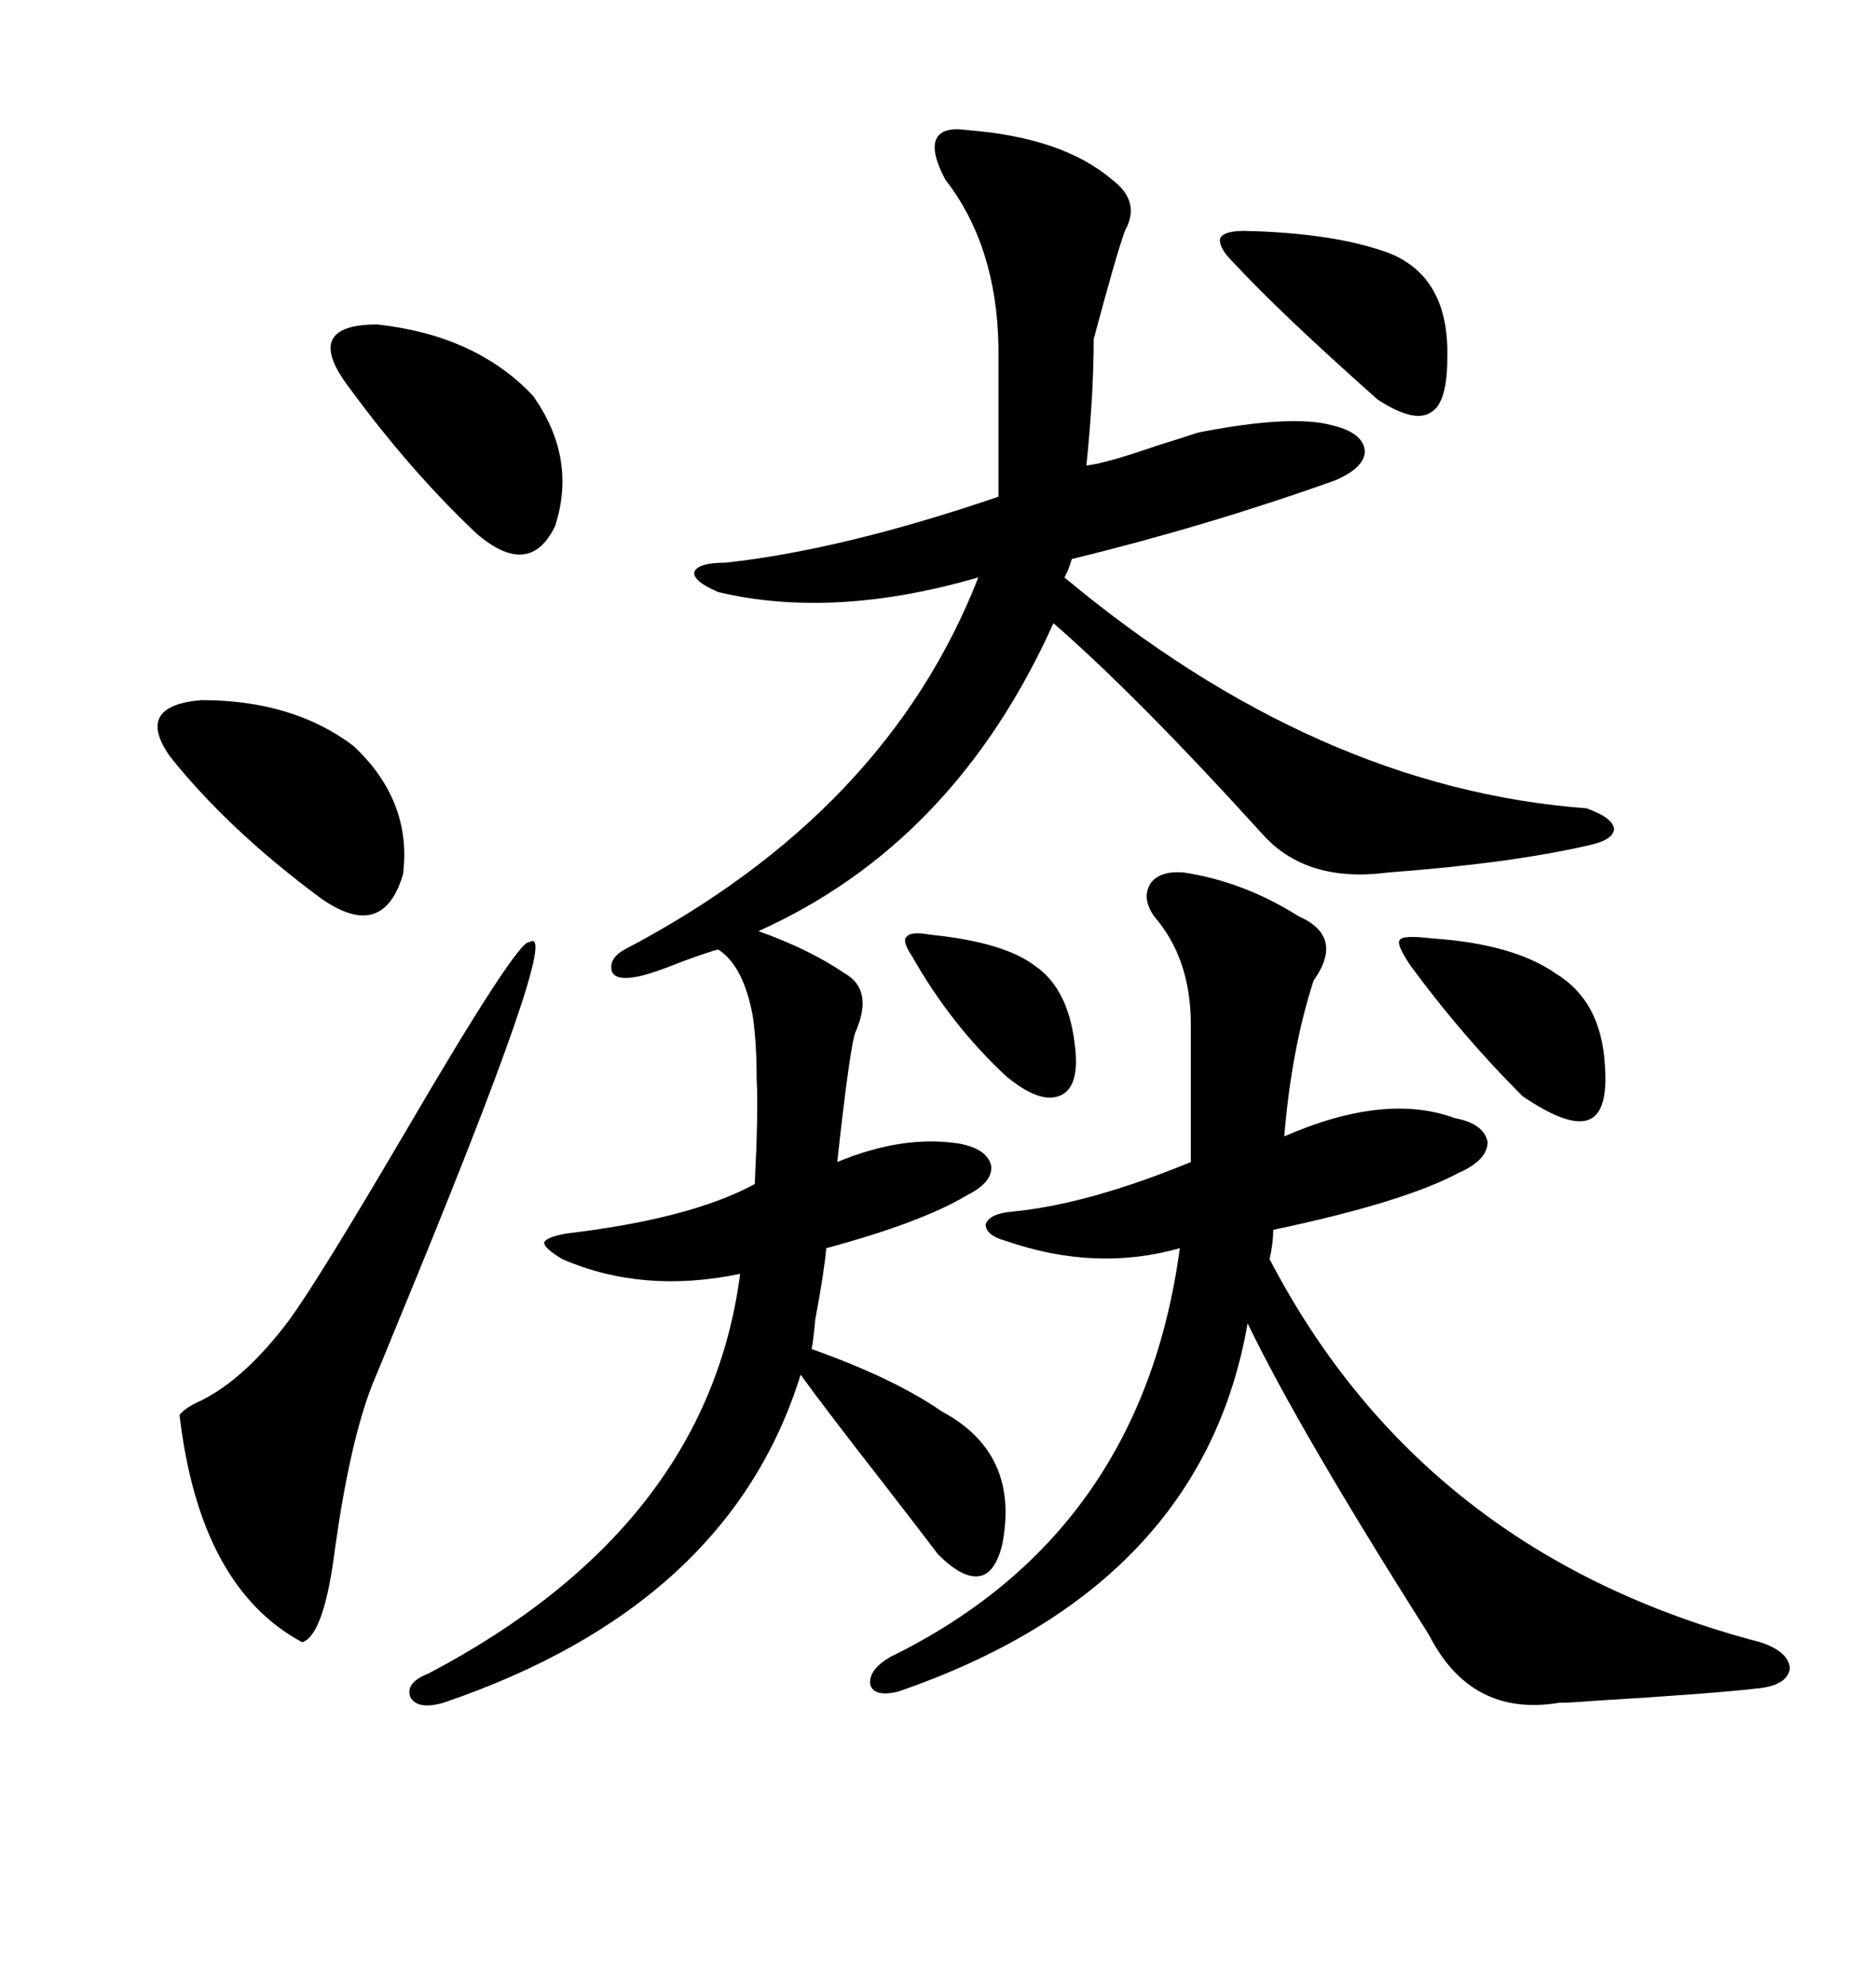 <svg xmlns="http://www.w3.org/2000/svg" xmlns:xlink="http://www.w3.org/1999/xlink" width="300" height="317.285"><path d="M154.69 20.80L154.69 20.80Q169.92 21.97 177.83 28.71L177.83 28.71Q182.52 32.23 179.88 36.91L179.88 36.91Q178.42 41.02 174.90 54.20L174.90 54.20Q174.90 62.99 173.73 74.41L173.73 74.41Q176.66 74.12 185.16 71.19L185.16 71.19Q189.84 69.73 191.60 69.14L191.60 69.14Q206.54 66.21 212.99 67.97L212.99 67.97Q217.97 69.14 218.26 72.07L218.26 72.07Q218.26 74.71 213.57 76.76L213.57 76.76Q193.07 84.08 171.39 89.36L171.39 89.36Q170.80 91.41 170.21 92.29L170.21 92.29Q210.64 125.98 253.71 129.20L253.71 129.20Q257.81 130.66 258.11 132.42L258.11 132.42Q258.11 134.18 254.30 135.06L254.30 135.06Q241.70 137.99 222.07 139.45L222.07 139.45Q208.89 141.21 201.86 133.30L201.86 133.30Q181.93 111.33 168.46 99.61L168.46 99.61Q152.64 134.77 121.29 148.83L121.29 148.83Q129.49 151.76 135.06 155.57L135.06 155.57Q139.75 158.20 136.82 164.94L136.82 164.94Q135.94 166.99 133.89 185.74L133.89 185.74Q144.43 181.35 153.52 182.81L153.52 182.81Q157.91 183.69 158.50 186.33L158.50 186.33Q158.79 188.96 154.69 191.02L154.69 191.02Q147.36 195.41 132.13 199.51L132.13 199.51Q131.84 203.03 130.37 210.94L130.37 210.94Q130.08 214.16 129.79 215.63L129.79 215.63Q142.97 220.31 150.59 225.59L150.59 225.59Q163.18 232.32 160.25 246.97L160.25 246.97Q159.08 251.66 156.45 251.95L156.45 251.95Q153.81 252.25 150 248.44L150 248.44Q148.24 246.09 141.21 237.01L141.21 237.01Q131.84 225 128.03 219.73L128.03 219.73Q116.60 256.64 70.90 272.17L70.90 272.17Q66.80 273.34 65.63 271.29L65.63 271.29Q64.75 268.95 68.55 267.48L68.55 267.48Q113.09 244.04 118.36 203.61L118.36 203.61Q102.83 206.84 89.94 201.27L89.94 201.27Q87.01 199.51 87.01 198.63L87.01 198.63Q87.30 197.75 90.53 197.17L90.53 197.17Q110.45 194.82 120.70 189.26L120.70 189.26Q121.29 177.25 121.00 172.56L121.00 172.56Q121.00 166.70 120.41 162.60L120.41 162.60Q118.95 154.39 114.84 151.76L114.84 151.76Q113.67 152.05 109.57 153.52L109.57 153.52Q103.71 155.86 101.66 156.15L101.66 156.15Q98.44 156.74 97.85 155.27L97.85 155.27Q97.27 153.22 99.90 151.76L99.90 151.76Q141.80 129.79 156.45 92.29L156.45 92.29Q133.30 99.02 114.84 94.63L114.84 94.63Q110.74 92.87 111.04 91.41L111.04 91.41Q111.62 89.94 116.02 89.94L116.02 89.94Q134.77 87.89 159.67 79.39L159.67 79.39L159.67 55.37Q159.38 39.26 151.17 28.71L151.17 28.71Q148.83 24.32 149.71 22.27L149.71 22.27Q150.59 20.21 154.69 20.80ZM189.26 139.45L189.26 139.45Q198.93 140.92 207.71 146.48L207.71 146.48Q215.04 149.71 210.06 156.74L210.06 156.74Q206.54 167.58 205.37 181.64L205.37 181.64Q221.48 174.61 232.62 178.71L232.62 178.71Q237.30 179.59 237.89 182.52L237.89 182.52Q237.89 185.45 233.20 187.50L233.20 187.50Q224.41 192.19 203.61 196.58L203.61 196.58Q203.61 198.63 203.03 201.27L203.03 201.27Q227.64 248.44 281.54 262.50L281.54 262.50Q285.94 263.96 286.23 266.60L286.23 266.60Q285.94 269.24 281.54 269.82L281.54 269.82Q274.22 270.70 254.59 271.88L254.59 271.88Q251.07 272.17 249.32 272.17L249.32 272.17Q235.25 274.51 228.52 261.33L228.52 261.33Q207.71 228.52 199.51 211.52L199.51 211.52Q192.19 253.71 143.55 270.41L143.55 270.41Q139.75 271.29 139.16 269.24L139.16 269.24Q138.87 266.89 142.38 264.84L142.38 264.84Q182.52 245.21 188.67 199.51L188.67 199.51Q175.20 203.32 160.84 198.34L160.84 198.34Q157.62 197.46 157.62 195.70L157.62 195.70Q158.20 193.95 162.01 193.65L162.01 193.65Q174.02 192.48 190.43 185.74L190.43 185.74L190.43 163.77Q190.43 153.22 184.57 146.48L184.57 146.48Q182.52 143.55 183.98 141.21L183.98 141.21Q185.45 139.16 189.26 139.45ZM84.67 150.59L84.67 150.59Q90.23 147.07 63.57 211.52L63.57 211.52Q60.94 217.97 59.47 221.48L59.47 221.48Q55.96 230.57 53.61 247.27L53.61 247.27Q51.86 261.33 48.34 262.50L48.34 262.50Q31.93 253.71 28.71 226.17L28.71 226.17Q29.59 225 32.23 223.83L32.23 223.83Q39.26 220.31 46.29 210.94L46.29 210.94Q50.98 204.49 64.75 181.05L64.75 181.05Q82.91 150 84.67 150.59ZM56.54 119.24L56.54 119.24Q65.92 128.03 64.45 139.75L64.45 139.75Q61.23 150.59 51.27 143.55L51.27 143.55Q36.62 132.71 27.25 121.00L27.25 121.00Q21.39 112.79 32.23 111.91L32.23 111.91Q46.88 111.91 56.54 119.24ZM55.96 62.11L55.96 62.11Q48.05 51.86 60.35 51.86L60.35 51.86Q76.17 53.61 85.25 63.28L85.25 63.28Q92.29 73.24 88.77 84.08L88.77 84.08Q84.67 92.58 76.17 85.25L76.17 85.25Q65.63 75.29 55.96 62.11ZM198.93 36.91L198.93 36.91Q213.28 37.21 222.07 40.43L222.07 40.43Q231.74 44.24 231.45 57.13L231.45 57.13Q231.45 64.45 228.81 65.92L228.81 65.92Q226.17 67.68 220.31 63.87L220.31 63.87Q204.79 50.10 197.17 41.89L197.17 41.89Q194.82 39.55 195.12 38.09L195.12 38.09Q195.70 36.91 198.93 36.91ZM229.10 150L229.10 150Q241.99 150.88 248.73 155.57L248.73 155.57Q256.05 159.96 256.64 170.21L256.64 170.21Q257.23 177.83 254.00 179.00L254.00 179.00Q250.78 180.18 243.46 175.20L243.46 175.20Q233.79 165.53 225.59 154.39L225.59 154.39Q223.24 150.88 223.83 150.29L223.83 150.29Q224.12 149.41 229.10 150ZM148.83 149.41L148.83 149.41Q160.55 150.59 165.53 154.39L165.53 154.39Q171.09 158.20 171.97 167.87L171.97 167.87Q172.56 174.02 169.34 175.20L169.34 175.20Q166.11 176.37 160.84 171.97L160.84 171.97Q152.05 163.77 145.90 152.93L145.90 152.93Q144.14 150.29 145.02 149.71L145.02 149.71Q145.61 148.83 148.83 149.41Z"/></svg>